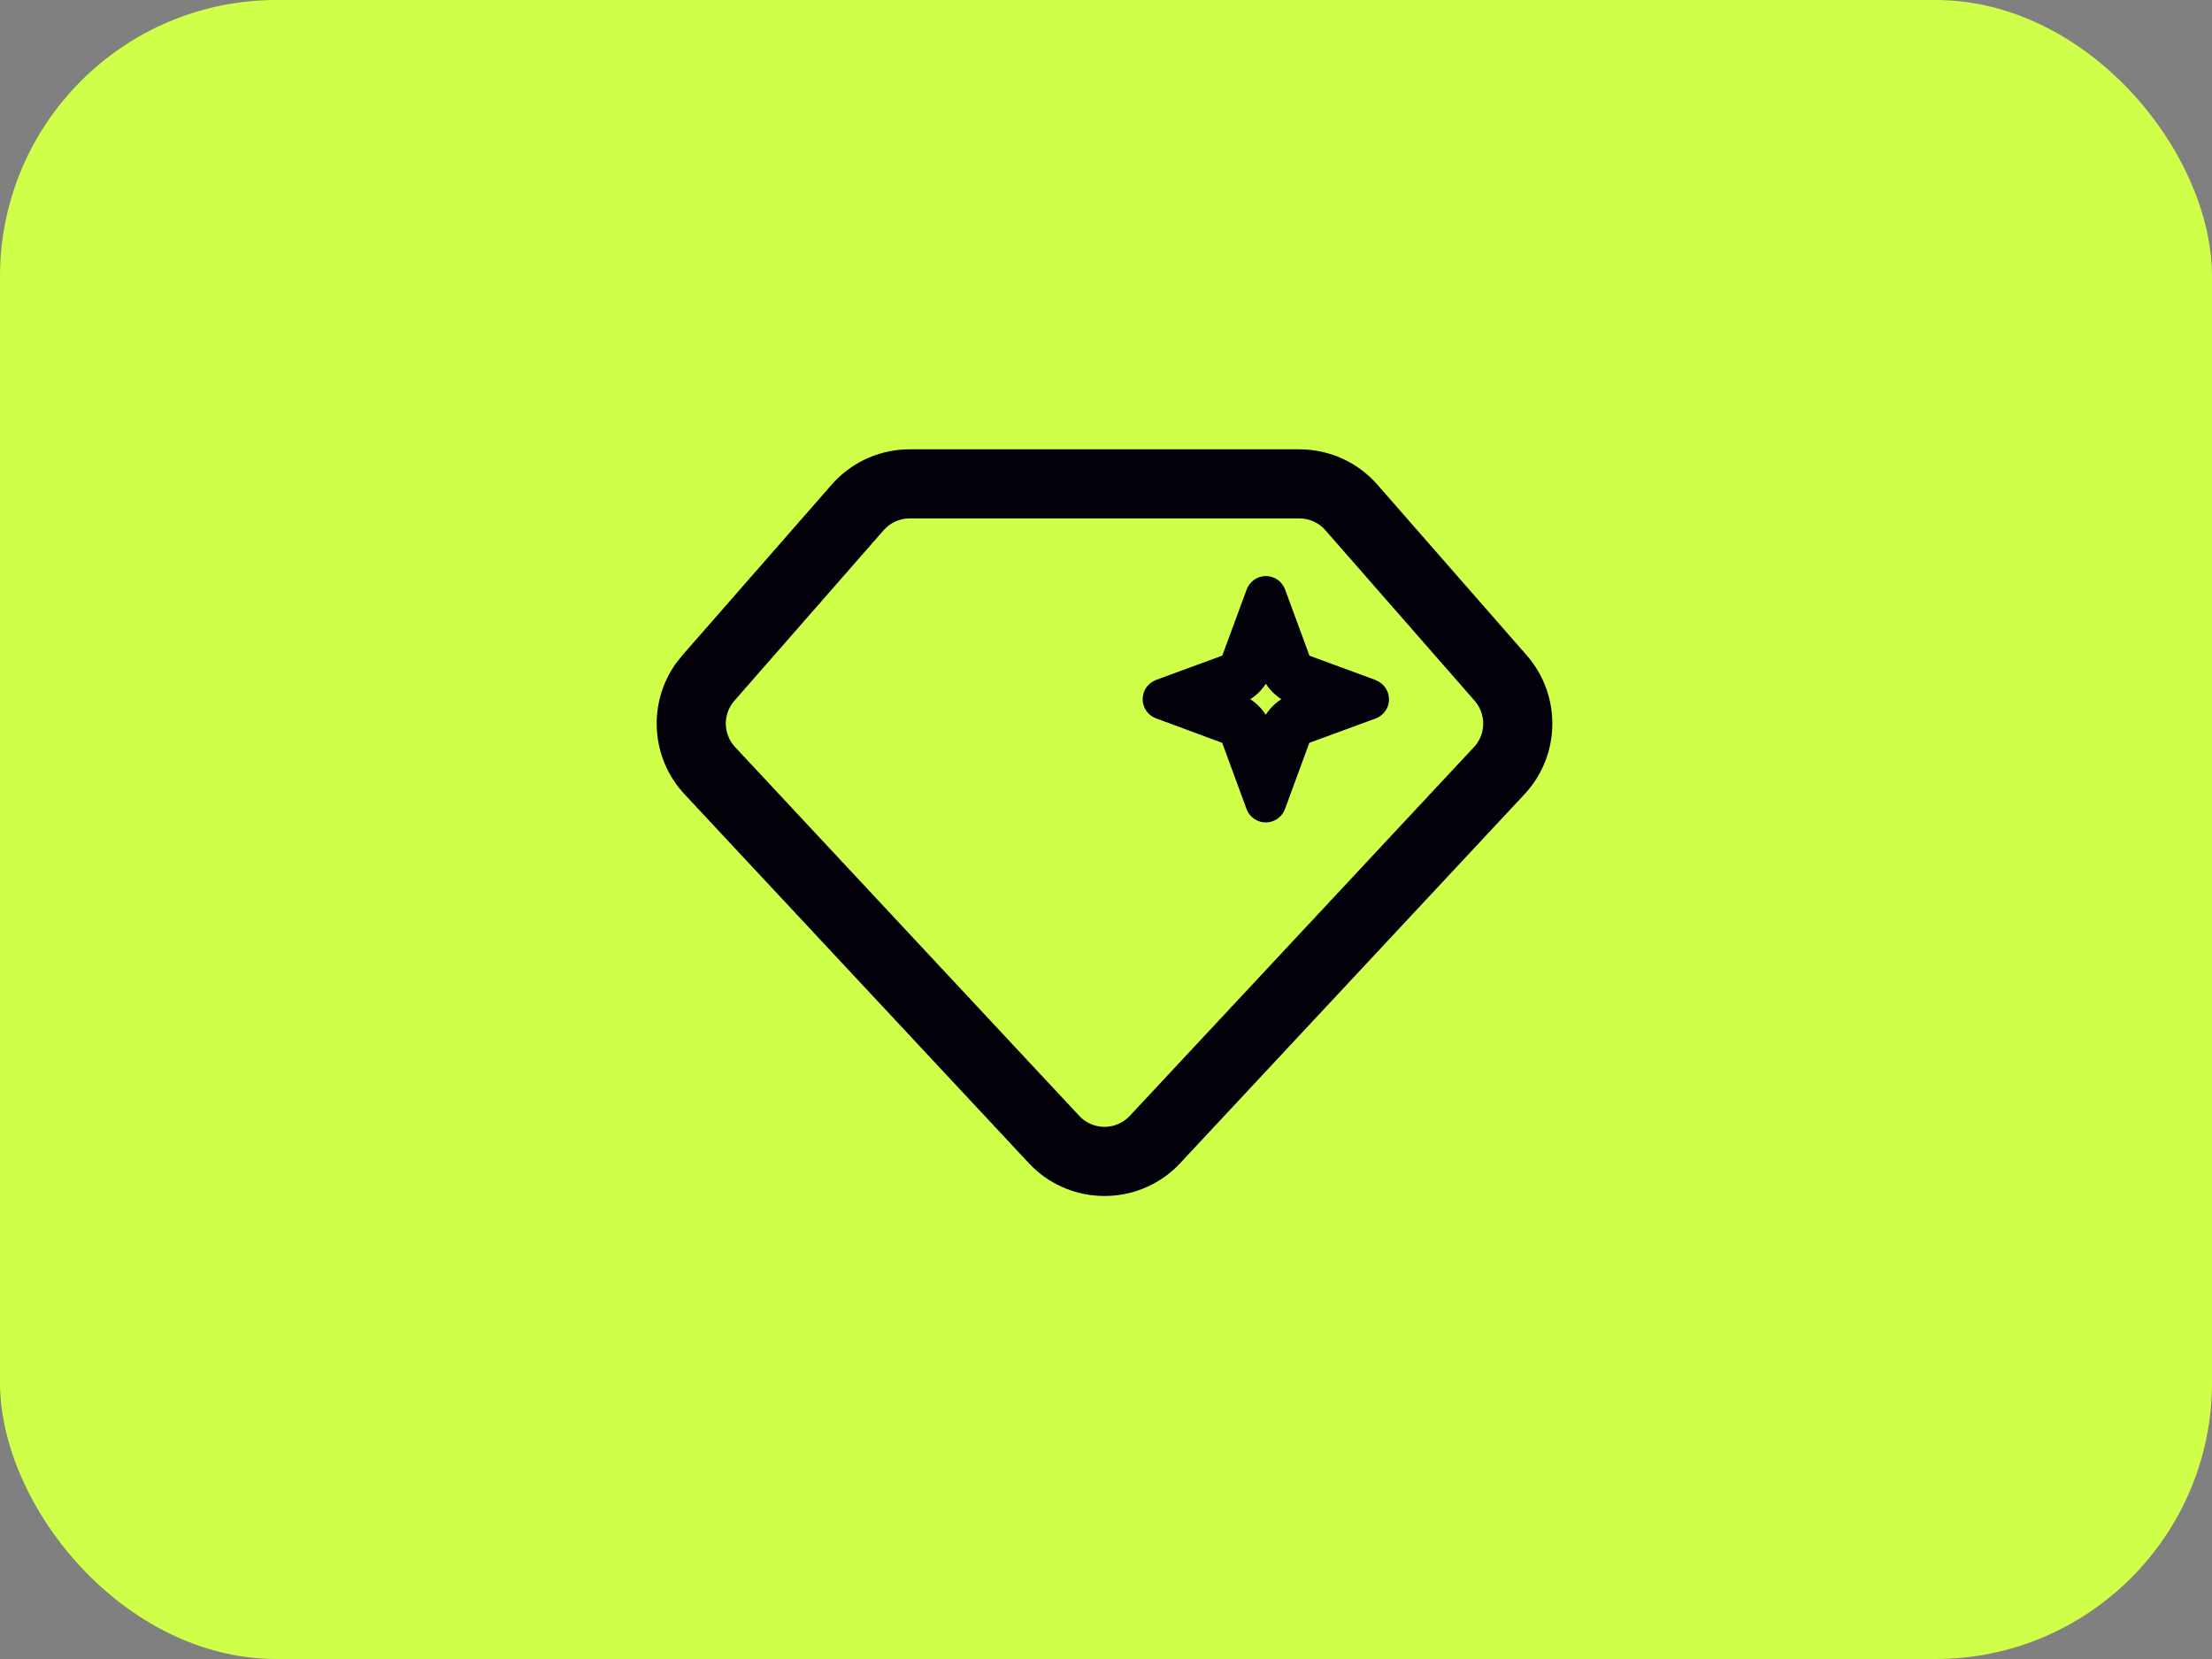 <svg xmlns="http://www.w3.org/2000/svg" width="64" height="48" viewBox="0 0 64 48" fill="none"><rect x="0" y="0" width="64" height="48" fill="#808080" stroke="none"/><rect width="64" height="48" rx="8" fill="#D0FF4A"/><path d="M37.596 13C38.461 13 39.284 13.373 39.853 14.024L44.172 18.96C45.185 20.119 45.158 21.857 44.107 22.982L34.15 33.65L34.037 33.766C32.878 34.883 31.036 34.883 29.877 33.766L29.764 33.65L19.807 22.982C18.822 21.927 18.736 20.333 19.564 19.184L19.742 18.96L24.061 14.024C24.595 13.414 25.351 13.047 26.156 13.004L26.318 13H37.596ZM26.318 15C26.066 15 25.824 15.095 25.641 15.265L25.565 15.342L21.247 20.276C20.909 20.663 20.919 21.242 21.27 21.617L31.226 32.285L31.303 32.36C31.704 32.708 32.318 32.682 32.688 32.285L42.645 21.617L42.707 21.545C42.976 21.196 42.983 20.709 42.726 20.352L42.667 20.276L38.349 15.342C38.159 15.125 37.884 15 37.596 15H26.318ZM36.626 16.667C36.747 16.667 36.865 16.704 36.964 16.773C37.063 16.843 37.139 16.94 37.181 17.054L37.887 18.971L39.803 19.676L39.801 19.679C39.914 19.721 40.013 19.796 40.082 19.895C40.151 19.995 40.188 20.113 40.188 20.233L40.182 20.323C40.168 20.412 40.134 20.497 40.082 20.571L40.024 20.642C39.962 20.706 39.886 20.757 39.801 20.788L37.883 21.493L37.178 23.409L37.14 23.491C37.096 23.57 37.035 23.638 36.961 23.689L36.883 23.735C36.802 23.775 36.712 23.796 36.622 23.796L36.532 23.789C36.473 23.78 36.416 23.762 36.362 23.735L36.284 23.689C36.21 23.638 36.149 23.57 36.105 23.491L36.067 23.409L35.362 21.493L33.446 20.783C33.361 20.752 33.285 20.702 33.223 20.637L33.166 20.566C33.097 20.467 33.06 20.349 33.06 20.229C33.06 20.108 33.097 19.99 33.166 19.891C33.235 19.792 33.333 19.716 33.446 19.674L33.922 19.498L35.364 18.969L36.071 17.054C36.113 16.941 36.189 16.843 36.288 16.773C36.387 16.704 36.505 16.667 36.626 16.667ZM36.625 19.781C36.509 19.962 36.355 20.116 36.174 20.231C36.354 20.347 36.506 20.5 36.622 20.68C36.738 20.5 36.892 20.346 37.072 20.23C36.893 20.114 36.74 19.961 36.625 19.781Z" fill="#02010A"/></svg>